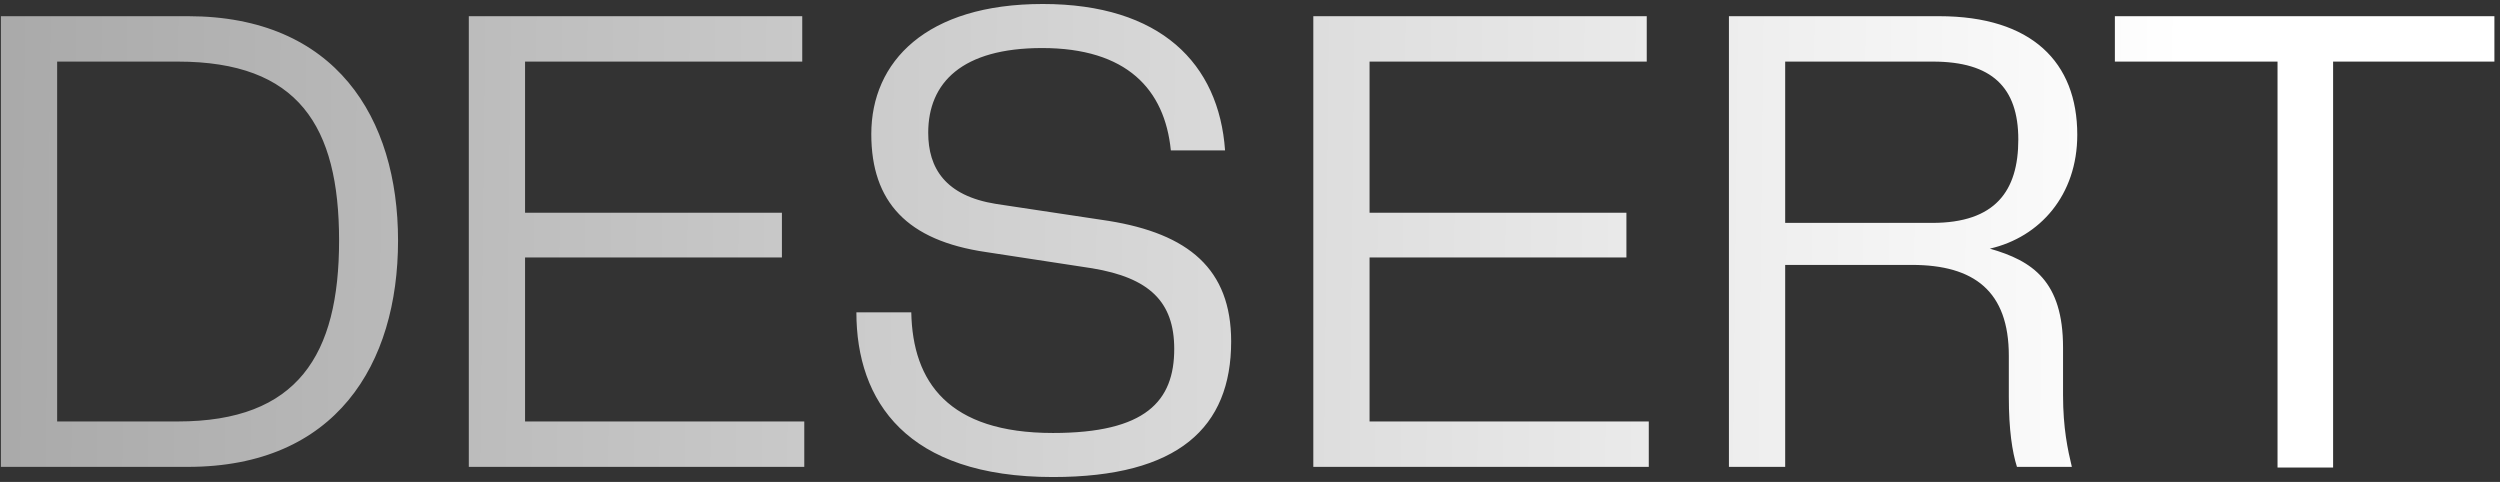 <?xml version="1.0" encoding="UTF-8"?> <svg xmlns="http://www.w3.org/2000/svg" width="166" height="32" viewBox="0 0 166 32" fill="none"><rect x="0" y="0" width="166" height="32" fill="#333333" stroke="none"/><path d="M12.48 1.075C22.29 1.075 26.43 7.825 26.43 15.97C26.43 24.205 22.29 31 12.48 31H0.06V1.075H12.48ZM3.795 27.985H11.805C19.77 27.985 22.515 23.575 22.515 15.97C22.515 8.365 19.815 4.09 11.805 4.09H3.795V27.985ZM34.864 17.095V27.985H53.404V31H31.129V1.075H53.269V4.09H34.864V14.125H51.919V17.095H34.864ZM56.864 20.74H60.509C60.599 25.375 62.984 28.75 69.914 28.75C76.079 28.75 77.969 26.635 77.969 23.17C77.969 20.02 76.304 18.445 72.524 17.815L65.459 16.735C60.239 15.97 57.854 13.405 57.854 8.905C57.854 4.09 61.499 0.265 69.239 0.265C77.069 0.265 80.939 4.225 81.344 9.985H77.744C77.339 5.935 74.819 3.19 69.194 3.19C63.884 3.19 61.634 5.485 61.634 8.815C61.634 11.155 62.759 13 66.134 13.54L73.604 14.665C78.914 15.52 81.749 17.86 81.749 22.675C81.749 28.39 78.239 31.675 69.914 31.675C60.194 31.675 56.864 26.635 56.864 20.74ZM90.939 17.095V27.985H109.479V31H87.204V1.075H109.344V4.09H90.939V14.125H107.994V17.095H90.939ZM136.986 23.08V26.23C136.986 28.435 137.301 29.875 137.571 31H133.926C133.611 30.01 133.386 28.525 133.386 26.365V23.62C133.386 19.345 131.091 17.59 126.951 17.59H118.536V31H114.801V1.075H128.751C134.916 1.075 137.931 4.135 137.931 8.95C137.931 12.955 135.456 15.745 132.126 16.51C134.961 17.32 136.986 18.67 136.986 23.08ZM118.536 14.8H128.301C132.486 14.8 134.016 12.685 134.016 9.265C134.016 5.8 132.261 4.09 128.346 4.09H118.536V14.8ZM140.428 1.075H165.628V4.09H154.918V31.045H151.228V4.09H140.428V1.075Z" fill="url(#paint0_linear_557_840)"></path><defs><linearGradient id="paint0_linear_557_840" x1="144.96" y1="15.03" x2="-28.175" y2="13.087" gradientUnits="userSpaceOnUse"><stop stop-color="white"></stop><stop offset="1" stop-color="#999999"></stop></linearGradient></defs></svg> 